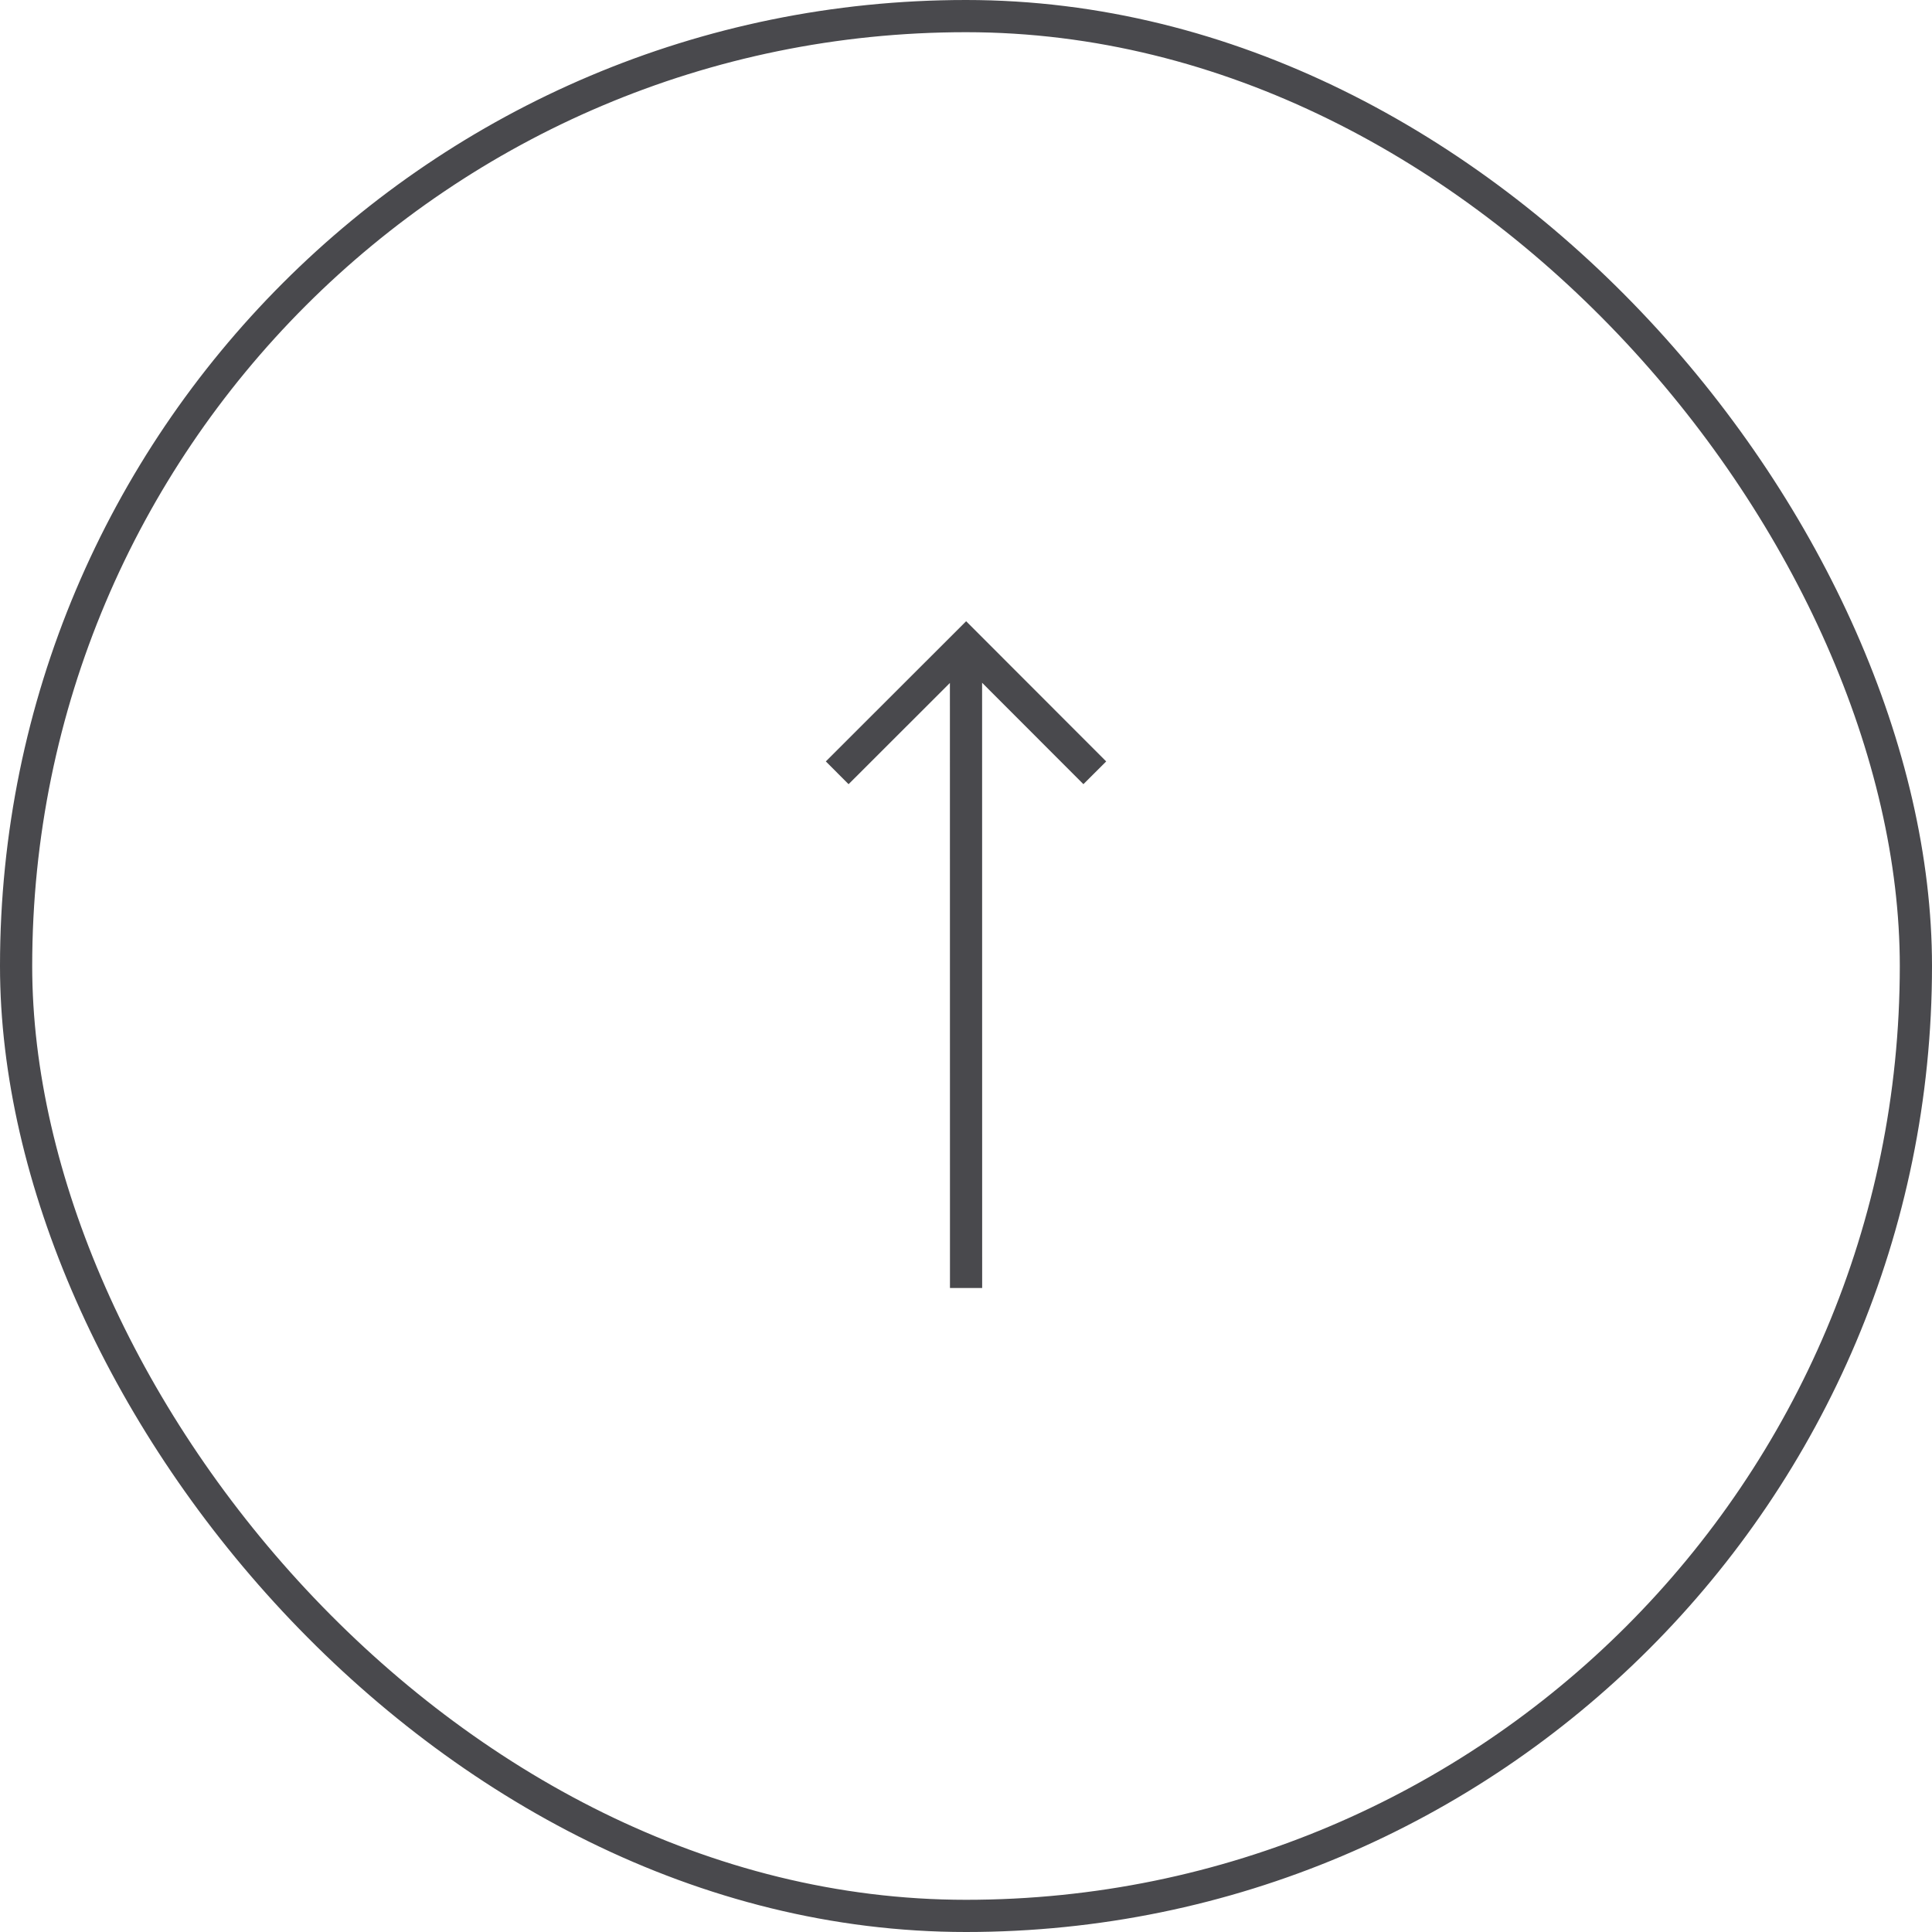 <svg width="60" height="60" viewBox="0 0 60 60" fill="none" xmlns="http://www.w3.org/2000/svg">
<rect x="0.5" y="0.5" width="59" height="59" rx="29.5" stroke="#49494D"/>
<path d="M26 24L30.004 20L34 24M30 20L30.002 40" stroke="#49494D" stroke-miterlimit="10"/>
</svg>
